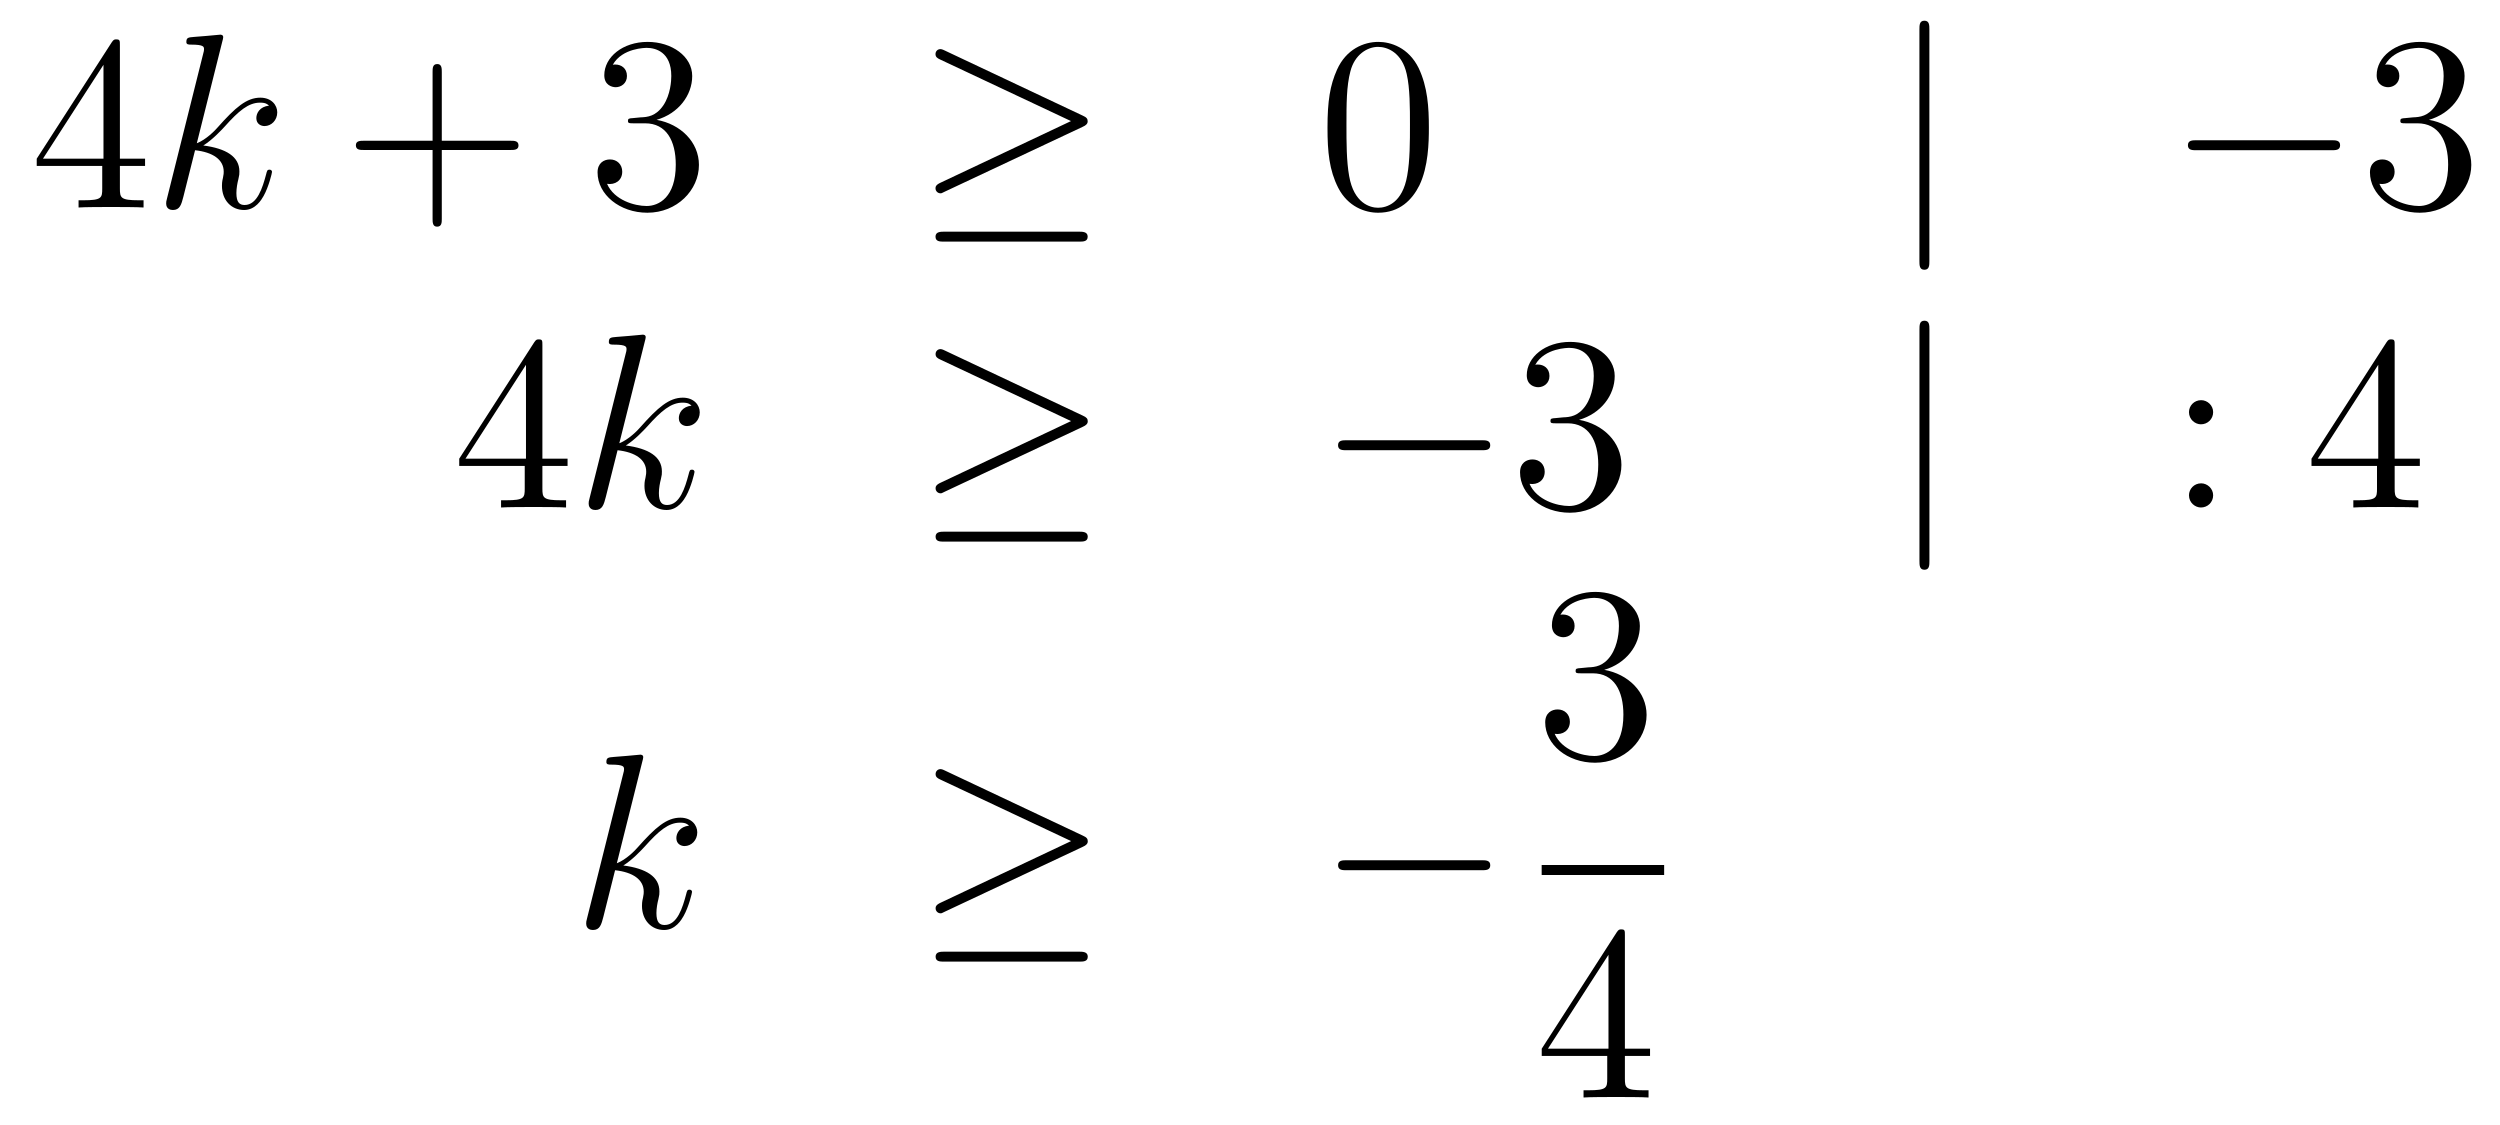 <?xml version='1.0'?>
<!-- This file was generated by dvisvgm 1.14.1 -->
<svg height='54pt' version='1.1' viewBox='0 -54 120 54' width='120pt' xmlns='http://www.w3.org/2000/svg' xmlns:xlink='http://www.w3.org/1999/xlink'>
<g id='page1'>
<g transform='matrix(1 0 0 1 -132 612)'>
<path d='M137.755 -663.822C137.755 -664.049 137.755 -664.109 137.588 -664.109C137.493 -664.109 137.457 -664.109 137.361 -663.966L133.763 -658.383V-658.036H136.907V-656.948C136.907 -656.506 136.883 -656.387 136.01 -656.387H135.771V-656.04C136.046 -656.064 136.99 -656.064 137.325 -656.064S138.616 -656.064 138.891 -656.04V-656.387H138.652C137.791 -656.387 137.755 -656.506 137.755 -656.948V-658.036H138.963V-658.383H137.755V-663.822ZM136.967 -662.89V-658.383H134.062L136.967 -662.89Z' fill-rule='evenodd'/>
<path d='M142.678 -664.037C142.69 -664.085 142.714 -664.157 142.714 -664.217C142.714 -664.336 142.594 -664.336 142.57 -664.336C142.559 -664.336 142.128 -664.3 141.913 -664.276C141.71 -664.264 141.531 -664.241 141.315 -664.228C141.028 -664.205 140.945 -664.193 140.945 -663.978C140.945 -663.858 141.064 -663.858 141.184 -663.858C141.793 -663.858 141.793 -663.75 141.793 -663.631C141.793 -663.583 141.793 -663.559 141.734 -663.344L140.024 -656.506C139.976 -656.327 139.976 -656.303 139.976 -656.231C139.976 -655.968 140.18 -655.92 140.299 -655.92C140.634 -655.92 140.706 -656.183 140.801 -656.554L141.363 -658.789C142.224 -658.694 142.738 -658.335 142.738 -657.761C142.738 -657.69 142.738 -657.642 142.702 -657.462C142.654 -657.283 142.654 -657.14 142.654 -657.08C142.654 -656.387 143.108 -655.92 143.718 -655.92C144.268 -655.92 144.555 -656.422 144.651 -656.59C144.901 -657.032 145.057 -657.702 145.057 -657.749C145.057 -657.809 145.009 -657.857 144.937 -657.857C144.83 -657.857 144.818 -657.809 144.77 -657.618C144.603 -656.996 144.352 -656.16 143.742 -656.16C143.503 -656.16 143.347 -656.279 143.347 -656.733C143.347 -656.96 143.395 -657.223 143.443 -657.403C143.491 -657.618 143.491 -657.63 143.491 -657.773C143.491 -658.479 142.857 -658.873 141.758 -659.017C142.188 -659.28 142.618 -659.746 142.785 -659.925C143.467 -660.69 143.933 -661.073 144.483 -661.073C144.758 -661.073 144.83 -661.001 144.913 -660.929C144.471 -660.881 144.304 -660.571 144.304 -660.332C144.304 -660.045 144.531 -659.949 144.698 -659.949C145.021 -659.949 145.308 -660.224 145.308 -660.607C145.308 -660.953 145.033 -661.312 144.495 -661.312C143.838 -661.312 143.3 -660.846 142.451 -659.889C142.331 -659.746 141.889 -659.292 141.447 -659.124L142.678 -664.037Z' fill-rule='evenodd'/>
<path d='M153.206 -658.801H156.505C156.672 -658.801 156.888 -658.801 156.888 -659.017C156.888 -659.244 156.684 -659.244 156.505 -659.244H153.206V-662.543C153.206 -662.71 153.206 -662.926 152.991 -662.926C152.764 -662.926 152.764 -662.722 152.764 -662.543V-659.244H149.464C149.297 -659.244 149.082 -659.244 149.082 -659.028C149.082 -658.801 149.285 -658.801 149.464 -658.801H152.764V-655.502C152.764 -655.335 152.764 -655.12 152.979 -655.12C153.206 -655.12 153.206 -655.323 153.206 -655.502V-658.801Z' fill-rule='evenodd'/>
<path d='M162.393 -660.332C162.189 -660.32 162.142 -660.307 162.142 -660.2C162.142 -660.081 162.202 -660.081 162.417 -660.081H162.967C163.983 -660.081 164.437 -659.244 164.437 -658.096C164.437 -656.53 163.624 -656.112 163.038 -656.112C162.465 -656.112 161.484 -656.387 161.138 -657.176C161.52 -657.116 161.867 -657.331 161.867 -657.761C161.867 -658.108 161.616 -658.347 161.281 -658.347C160.994 -658.347 160.683 -658.18 160.683 -657.726C160.683 -656.662 161.747 -655.789 163.074 -655.789C164.497 -655.789 165.549 -656.877 165.549 -658.084C165.549 -659.184 164.664 -660.045 163.516 -660.248C164.556 -660.547 165.226 -661.419 165.226 -662.352C165.226 -663.296 164.246 -663.989 163.086 -663.989C161.891 -663.989 161.006 -663.26 161.006 -662.388C161.006 -661.909 161.377 -661.814 161.556 -661.814C161.807 -661.814 162.094 -661.993 162.094 -662.352C162.094 -662.734 161.807 -662.902 161.544 -662.902C161.472 -662.902 161.449 -662.902 161.413 -662.89C161.867 -663.702 162.99 -663.702 163.05 -663.702C163.445 -663.702 164.222 -663.523 164.222 -662.352C164.222 -662.125 164.186 -661.455 163.839 -660.941C163.481 -660.415 163.074 -660.379 162.751 -660.367L162.393 -660.332Z' fill-rule='evenodd'/>
<path d='M183.969 -659.913C184.137 -659.985 184.208 -660.068 184.208 -660.176C184.208 -660.296 184.161 -660.367 183.969 -660.451L177.383 -663.559C177.215 -663.643 177.168 -663.643 177.143 -663.643C177 -663.643 176.904 -663.535 176.904 -663.404C176.904 -663.26 177 -663.201 177.132 -663.141L183.408 -660.188L177.155 -657.235C176.916 -657.128 176.904 -657.032 176.904 -656.96C176.904 -656.829 177.012 -656.721 177.143 -656.721C177.179 -656.721 177.203 -656.721 177.359 -656.805L183.969 -659.913ZM183.79 -654.402C183.993 -654.402 184.208 -654.402 184.208 -654.641C184.208 -654.88 183.957 -654.88 183.778 -654.88H177.335C177.155 -654.88 176.904 -654.88 176.904 -654.641C176.904 -654.402 177.12 -654.402 177.323 -654.402H183.79Z' fill-rule='evenodd'/>
<path d='M200.586 -659.865C200.586 -660.858 200.526 -661.826 200.095 -662.734C199.606 -663.727 198.745 -663.989 198.16 -663.989C197.466 -663.989 196.618 -663.643 196.175 -662.651C195.84 -661.897 195.72 -661.156 195.72 -659.865C195.72 -658.706 195.804 -657.833 196.235 -656.984C196.7 -656.076 197.526 -655.789 198.148 -655.789C199.187 -655.789 199.784 -656.411 200.131 -657.104C200.562 -658 200.586 -659.172 200.586 -659.865ZM198.148 -656.028C197.765 -656.028 196.987 -656.243 196.76 -657.546C196.63 -658.263 196.63 -659.172 196.63 -660.009C196.63 -660.989 196.63 -661.873 196.82 -662.579C197.023 -663.38 197.633 -663.75 198.148 -663.75C198.601 -663.75 199.295 -663.475 199.522 -662.448C199.678 -661.766 199.678 -660.822 199.678 -660.009C199.678 -659.208 199.678 -658.299 199.546 -657.57C199.319 -656.255 198.565 -656.028 198.148 -656.028Z' fill-rule='evenodd'/>
<path d='M224.61 -664.575C224.61 -664.79 224.61 -665.006 224.371 -665.006S224.132 -664.79 224.132 -664.575V-653.482C224.132 -653.267 224.132 -653.052 224.371 -653.052S224.61 -653.267 224.61 -653.482V-664.575Z' fill-rule='evenodd'/>
<path d='M243.906 -658.789C244.11 -658.789 244.325 -658.789 244.325 -659.028C244.325 -659.268 244.11 -659.268 243.906 -659.268H237.439C237.236 -659.268 237.02 -659.268 237.02 -659.028C237.02 -658.789 237.236 -658.789 237.439 -658.789H243.906Z' fill-rule='evenodd'/>
<path d='M247.466 -660.332C247.264 -660.32 247.216 -660.307 247.216 -660.2C247.216 -660.081 247.276 -660.081 247.49 -660.081H248.04C249.056 -660.081 249.511 -659.244 249.511 -658.096C249.511 -656.53 248.698 -656.112 248.112 -656.112C247.538 -656.112 246.558 -656.387 246.211 -657.176C246.594 -657.116 246.941 -657.331 246.941 -657.761C246.941 -658.108 246.69 -658.347 246.355 -658.347C246.068 -658.347 245.758 -658.18 245.758 -657.726C245.758 -656.662 246.821 -655.789 248.148 -655.789C249.57 -655.789 250.622 -656.877 250.622 -658.084C250.622 -659.184 249.738 -660.045 248.59 -660.248C249.63 -660.547 250.3 -661.419 250.3 -662.352C250.3 -663.296 249.319 -663.989 248.16 -663.989C246.965 -663.989 246.08 -663.26 246.08 -662.388C246.08 -661.909 246.45 -661.814 246.63 -661.814C246.881 -661.814 247.168 -661.993 247.168 -662.352C247.168 -662.734 246.881 -662.902 246.618 -662.902C246.546 -662.902 246.522 -662.902 246.486 -662.89C246.941 -663.702 248.064 -663.702 248.124 -663.702C248.519 -663.702 249.295 -663.523 249.295 -662.352C249.295 -662.125 249.26 -661.455 248.912 -660.941C248.555 -660.415 248.148 -660.379 247.825 -660.367L247.466 -660.332Z' fill-rule='evenodd'/>
<path d='M158.035 -649.422C158.035 -649.649 158.035 -649.709 157.868 -649.709C157.773 -649.709 157.737 -649.709 157.641 -649.566L154.043 -643.983V-643.636H157.187V-642.548C157.187 -642.106 157.163 -641.987 156.29 -641.987H156.051V-641.64C156.326 -641.664 157.27 -641.664 157.605 -641.664C157.94 -641.664 158.896 -641.664 159.171 -641.64V-641.987H158.932C158.071 -641.987 158.035 -642.106 158.035 -642.548V-643.636H159.243V-643.983H158.035V-649.422ZM157.247 -648.49V-643.983H154.342L157.247 -648.49Z' fill-rule='evenodd'/>
<path d='M162.958 -649.637C162.97 -649.685 162.994 -649.757 162.994 -649.817C162.994 -649.936 162.874 -649.936 162.85 -649.936C162.839 -649.936 162.408 -649.9 162.193 -649.876C161.99 -649.864 161.811 -649.841 161.595 -649.828C161.308 -649.805 161.225 -649.793 161.225 -649.578C161.225 -649.458 161.344 -649.458 161.464 -649.458C162.073 -649.458 162.073 -649.35 162.073 -649.231C162.073 -649.183 162.073 -649.159 162.014 -648.944L160.304 -642.106C160.256 -641.927 160.256 -641.903 160.256 -641.831C160.256 -641.568 160.46 -641.52 160.579 -641.52C160.914 -641.52 160.986 -641.783 161.081 -642.154L161.643 -644.389C162.504 -644.294 163.018 -643.935 163.018 -643.361C163.018 -643.29 163.018 -643.242 162.982 -643.062C162.934 -642.883 162.934 -642.74 162.934 -642.68C162.934 -641.987 163.388 -641.52 163.998 -641.52C164.548 -641.52 164.835 -642.022 164.931 -642.19C165.181 -642.632 165.337 -643.302 165.337 -643.349C165.337 -643.409 165.289 -643.457 165.217 -643.457C165.11 -643.457 165.098 -643.409 165.05 -643.218C164.883 -642.596 164.632 -641.76 164.022 -641.76C163.783 -641.76 163.627 -641.879 163.627 -642.333C163.627 -642.56 163.675 -642.823 163.723 -643.003C163.771 -643.218 163.771 -643.23 163.771 -643.373C163.771 -644.079 163.137 -644.473 162.038 -644.617C162.468 -644.88 162.898 -645.346 163.065 -645.525C163.747 -646.29 164.213 -646.673 164.763 -646.673C165.038 -646.673 165.11 -646.601 165.193 -646.529C164.751 -646.481 164.584 -646.171 164.584 -645.932C164.584 -645.645 164.811 -645.549 164.978 -645.549C165.301 -645.549 165.588 -645.824 165.588 -646.207C165.588 -646.553 165.313 -646.912 164.775 -646.912C164.118 -646.912 163.58 -646.446 162.731 -645.489C162.611 -645.346 162.169 -644.892 161.727 -644.724L162.958 -649.637Z' fill-rule='evenodd'/>
<path d='M183.973 -645.513C184.14 -645.585 184.212 -645.668 184.212 -645.776C184.212 -645.896 184.164 -645.967 183.973 -646.051L177.386 -649.159C177.219 -649.243 177.171 -649.243 177.147 -649.243C177.004 -649.243 176.908 -649.135 176.908 -649.004C176.908 -648.86 177.004 -648.801 177.135 -648.741L183.411 -645.788L177.159 -642.835C176.92 -642.728 176.908 -642.632 176.908 -642.56C176.908 -642.429 177.016 -642.321 177.147 -642.321C177.183 -642.321 177.207 -642.321 177.363 -642.405L183.973 -645.513ZM183.794 -640.002C183.997 -640.002 184.212 -640.002 184.212 -640.241C184.212 -640.48 183.961 -640.48 183.782 -640.48H177.339C177.159 -640.48 176.908 -640.48 176.908 -640.241C176.908 -640.002 177.124 -640.002 177.327 -640.002H183.794Z' fill-rule='evenodd'/>
<path d='M203.112 -644.389C203.315 -644.389 203.531 -644.389 203.531 -644.628C203.531 -644.868 203.315 -644.868 203.112 -644.868H196.645C196.442 -644.868 196.226 -644.868 196.226 -644.628C196.226 -644.389 196.442 -644.389 196.645 -644.389H203.112Z' fill-rule='evenodd'/>
<path d='M206.672 -645.932C206.468 -645.92 206.422 -645.907 206.422 -645.8C206.422 -645.681 206.482 -645.681 206.696 -645.681H207.246C208.262 -645.681 208.716 -644.844 208.716 -643.696C208.716 -642.13 207.904 -641.712 207.318 -641.712C206.744 -641.712 205.764 -641.987 205.417 -642.776C205.8 -642.716 206.146 -642.931 206.146 -643.361C206.146 -643.708 205.895 -643.947 205.56 -643.947C205.273 -643.947 204.962 -643.78 204.962 -643.326C204.962 -642.262 206.027 -641.389 207.354 -641.389C208.776 -641.389 209.828 -642.477 209.828 -643.684C209.828 -644.784 208.944 -645.645 207.796 -645.848C208.836 -646.147 209.506 -647.019 209.506 -647.952C209.506 -648.896 208.525 -649.589 207.366 -649.589C206.17 -649.589 205.285 -648.86 205.285 -647.988C205.285 -647.509 205.656 -647.414 205.836 -647.414C206.087 -647.414 206.374 -647.593 206.374 -647.952C206.374 -648.334 206.087 -648.502 205.824 -648.502C205.752 -648.502 205.728 -648.502 205.692 -648.49C206.146 -649.302 207.27 -649.302 207.33 -649.302C207.725 -649.302 208.501 -649.123 208.501 -647.952C208.501 -647.725 208.465 -647.055 208.118 -646.541C207.76 -646.015 207.354 -645.979 207.031 -645.967L206.672 -645.932Z' fill-rule='evenodd'/>
<path d='M224.612 -650.175C224.612 -650.39 224.612 -650.606 224.374 -650.606C224.134 -650.606 224.134 -650.39 224.134 -650.175V-639.082C224.134 -638.867 224.134 -638.652 224.374 -638.652C224.612 -638.652 224.612 -638.867 224.612 -639.082V-650.175Z' fill-rule='evenodd'/>
<path d='M238.231 -646.218C238.231 -646.541 237.955 -646.792 237.656 -646.792C237.31 -646.792 237.071 -646.517 237.071 -646.218C237.071 -645.86 237.37 -645.633 237.644 -645.633C237.967 -645.633 238.231 -645.884 238.231 -646.218ZM238.231 -642.226C238.231 -642.548 237.955 -642.8 237.656 -642.8C237.31 -642.8 237.071 -642.525 237.071 -642.226C237.071 -641.867 237.37 -641.64 237.644 -641.64C237.967 -641.64 238.231 -641.891 238.231 -642.226Z' fill-rule='evenodd'/>
<path d='M246.944 -649.422C246.944 -649.649 246.944 -649.709 246.778 -649.709C246.682 -649.709 246.646 -649.709 246.55 -649.566L242.952 -643.983V-643.636H246.096V-642.548C246.096 -642.106 246.072 -641.987 245.2 -641.987H244.96V-641.64C245.236 -641.664 246.18 -641.664 246.515 -641.664C246.848 -641.664 247.806 -641.664 248.08 -641.64V-641.987H247.841C246.98 -641.987 246.944 -642.106 246.944 -642.548V-643.636H248.152V-643.983H246.944V-649.422ZM246.156 -648.49V-643.983H243.251L246.156 -648.49Z' fill-rule='evenodd'/>
<path d='M162.839 -629.477C162.851 -629.525 162.875 -629.597 162.875 -629.657C162.875 -629.776 162.755 -629.776 162.732 -629.776C162.72 -629.776 162.289 -629.74 162.074 -629.716C161.871 -629.704 161.692 -629.681 161.476 -629.668C161.189 -629.645 161.106 -629.633 161.106 -629.418C161.106 -629.298 161.225 -629.298 161.345 -629.298C161.954 -629.298 161.954 -629.19 161.954 -629.071C161.954 -629.023 161.954 -628.999 161.895 -628.784L160.185 -621.946C160.137 -621.767 160.137 -621.743 160.137 -621.671C160.137 -621.408 160.341 -621.36 160.46 -621.36C160.795 -621.36 160.867 -621.623 160.962 -621.994L161.524 -624.229C162.385 -624.134 162.899 -623.775 162.899 -623.201C162.899 -623.13 162.899 -623.082 162.863 -622.902C162.815 -622.723 162.815 -622.58 162.815 -622.52C162.815 -621.827 163.269 -621.36 163.879 -621.36C164.429 -621.36 164.716 -621.862 164.812 -622.03C165.063 -622.472 165.218 -623.142 165.218 -623.189C165.218 -623.249 165.17 -623.297 165.098 -623.297C164.991 -623.297 164.979 -623.249 164.931 -623.058C164.764 -622.436 164.513 -621.6 163.903 -621.6C163.664 -621.6 163.508 -621.719 163.508 -622.173C163.508 -622.4 163.556 -622.663 163.604 -622.843C163.652 -623.058 163.652 -623.07 163.652 -623.213C163.652 -623.919 163.018 -624.313 161.919 -624.457C162.349 -624.72 162.779 -625.186 162.947 -625.365C163.628 -626.13 164.094 -626.513 164.644 -626.513C164.919 -626.513 164.991 -626.441 165.074 -626.369C164.632 -626.321 164.465 -626.011 164.465 -625.772C164.465 -625.485 164.692 -625.389 164.859 -625.389C165.182 -625.389 165.469 -625.664 165.469 -626.047C165.469 -626.393 165.194 -626.752 164.656 -626.752C163.999 -626.752 163.461 -626.286 162.612 -625.329C162.492 -625.186 162.05 -624.732 161.608 -624.564L162.839 -629.477Z' fill-rule='evenodd'/>
<path d='M183.974 -625.353C184.142 -625.425 184.213 -625.508 184.213 -625.616C184.213 -625.736 184.166 -625.807 183.974 -625.891L177.387 -628.999C177.22 -629.083 177.173 -629.083 177.148 -629.083C177.005 -629.083 176.909 -628.975 176.909 -628.844C176.909 -628.7 177.005 -628.641 177.137 -628.581L183.413 -625.628L177.16 -622.675C176.921 -622.568 176.909 -622.472 176.909 -622.4C176.909 -622.269 177.017 -622.161 177.148 -622.161C177.184 -622.161 177.208 -622.161 177.364 -622.245L183.974 -625.353ZM183.795 -619.842C183.998 -619.842 184.213 -619.842 184.213 -620.081S183.962 -620.32 183.783 -620.32H177.34C177.16 -620.32 176.909 -620.32 176.909 -620.081S177.125 -619.842 177.328 -619.842H183.795Z' fill-rule='evenodd'/>
<path d='M203.113 -624.229C203.316 -624.229 203.532 -624.229 203.532 -624.468C203.532 -624.708 203.316 -624.708 203.113 -624.708H196.646C196.442 -624.708 196.228 -624.708 196.228 -624.468C196.228 -624.229 196.442 -624.229 196.646 -624.229H203.113Z' fill-rule='evenodd'/>
<path d='M207.88 -633.932C207.677 -633.92 207.629 -633.907 207.629 -633.8C207.629 -633.681 207.689 -633.681 207.904 -633.681H208.453C209.47 -633.681 209.923 -632.844 209.923 -631.696C209.923 -630.13 209.111 -629.712 208.525 -629.712C207.952 -629.712 206.971 -629.987 206.624 -630.776C207.007 -630.716 207.354 -630.931 207.354 -631.361C207.354 -631.708 207.102 -631.947 206.768 -631.947C206.48 -631.947 206.17 -631.78 206.17 -631.326C206.17 -630.262 207.234 -629.389 208.561 -629.389C209.983 -629.389 211.036 -630.477 211.036 -631.684C211.036 -632.784 210.151 -633.645 209.003 -633.848C210.043 -634.147 210.713 -635.019 210.713 -635.952C210.713 -636.896 209.732 -637.589 208.573 -637.589C207.378 -637.589 206.492 -636.86 206.492 -635.988C206.492 -635.509 206.863 -635.414 207.043 -635.414C207.294 -635.414 207.581 -635.593 207.581 -635.952C207.581 -636.334 207.294 -636.502 207.031 -636.502C206.959 -636.502 206.935 -636.502 206.899 -636.49C207.354 -637.302 208.477 -637.302 208.537 -637.302C208.932 -637.302 209.708 -637.123 209.708 -635.952C209.708 -635.725 209.672 -635.055 209.326 -634.541C208.968 -634.015 208.561 -633.979 208.238 -633.967L207.88 -633.932Z' fill-rule='evenodd'/>
<path d='M206 -624H211.879V-624.48H206'/>
<path d='M209.995 -621.102C209.995 -621.329 209.995 -621.389 209.828 -621.389C209.732 -621.389 209.696 -621.389 209.6 -621.246L206.003 -615.663V-615.316H209.147V-614.228C209.147 -613.786 209.123 -613.667 208.25 -613.667H208.01V-613.32C208.286 -613.344 209.231 -613.344 209.566 -613.344C209.899 -613.344 210.857 -613.344 211.13 -613.32V-613.667H210.892C210.031 -613.667 209.995 -613.786 209.995 -614.228V-615.316H211.202V-615.663H209.995V-621.102ZM209.207 -620.17V-615.663H206.302L209.207 -620.17Z' fill-rule='evenodd'/>
</g>
</g>
</svg>
